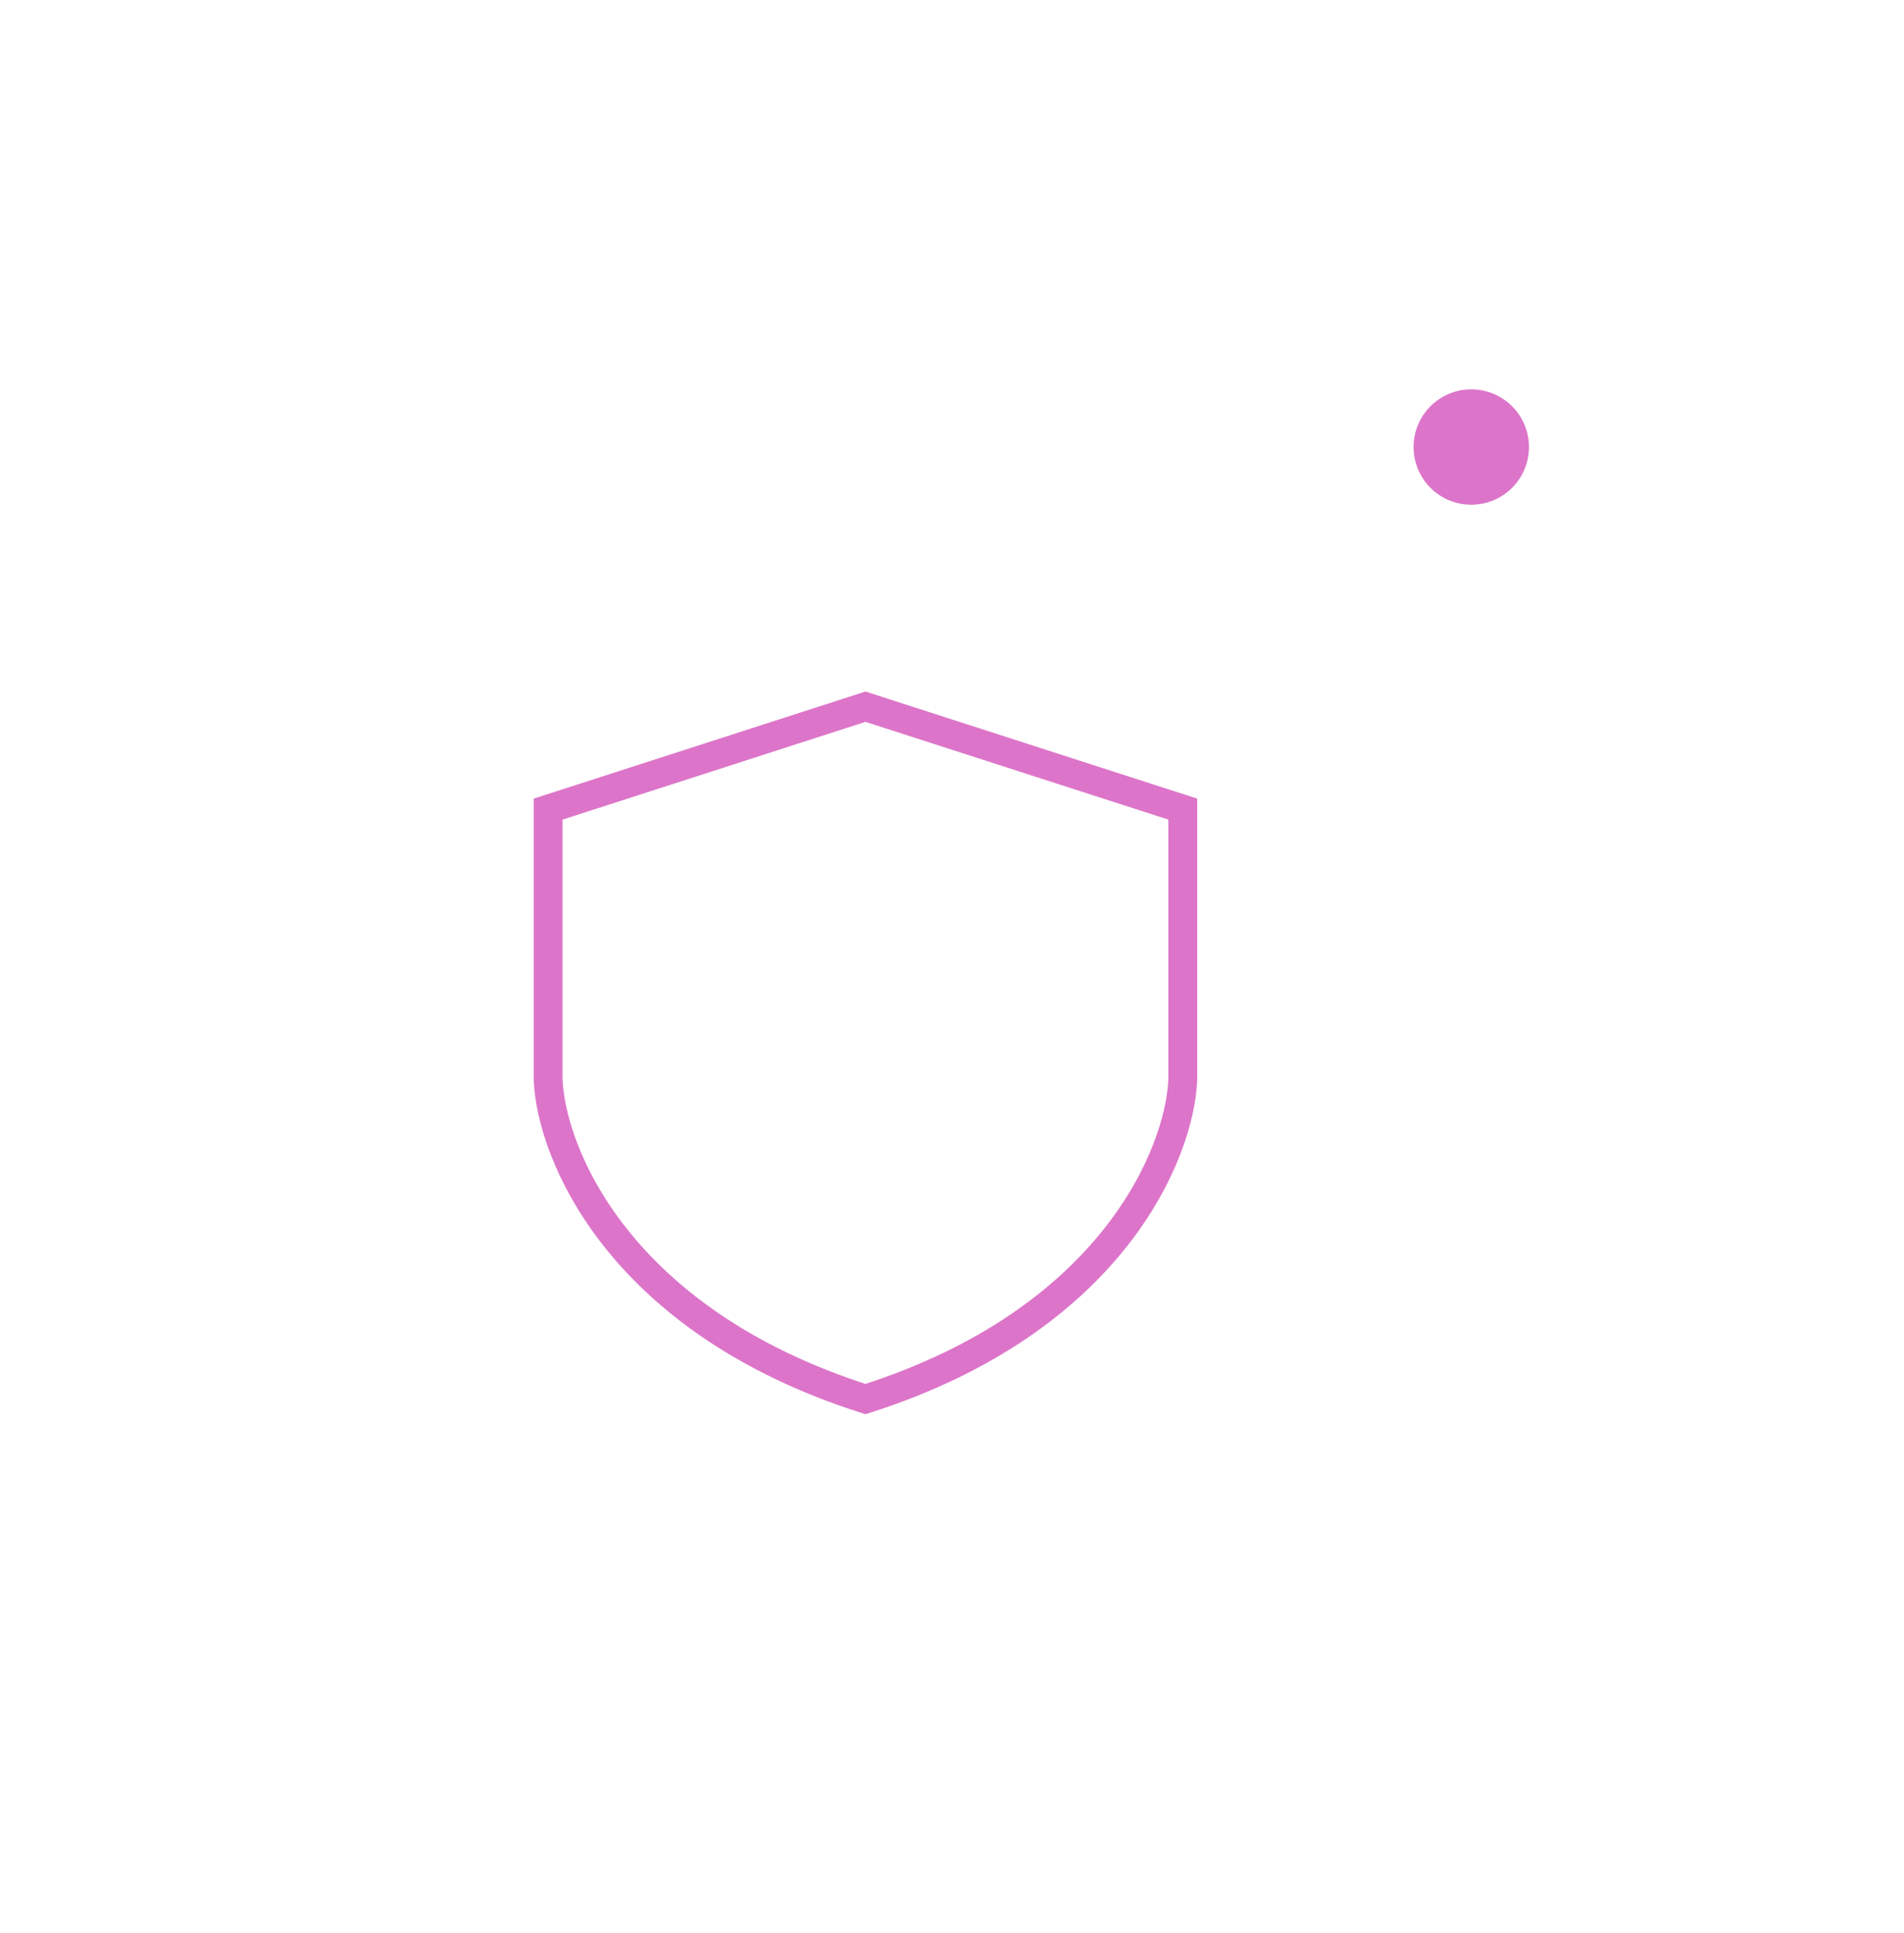 <?xml version="1.0" encoding="UTF-8"?> <svg xmlns="http://www.w3.org/2000/svg" width="66" height="67" viewBox="0 0 66 67" fill="none"> <circle opacity="0.1" cx="30" cy="36.5" r="29.5" stroke="white"></circle> <g filter="url(#filter0_d_367_3879)"> <circle cx="51" cy="15.496" r="2" fill="#DC75C9"></circle> </g> <g filter="url(#filter1_ddd_367_3879)"> <path d="M19 28.046L30 24.496L41 28.046V37.419C40.899 39.975 38.557 45.769 30 48.496C21.442 45.769 19.101 39.975 19 37.419V28.046Z" stroke="#DC75C9"></path> </g> <defs> <filter id="filter0_d_367_3879" x="36" y="0.496" width="30" height="30" filterUnits="userSpaceOnUse" color-interpolation-filters="sRGB"> <feFlood flood-opacity="0" result="BackgroundImageFix"></feFlood> <feColorMatrix in="SourceAlpha" type="matrix" values="0 0 0 0 0 0 0 0 0 0 0 0 0 0 0 0 0 0 127 0" result="hardAlpha"></feColorMatrix> <feMorphology radius="3" operator="dilate" in="SourceAlpha" result="effect1_dropShadow_367_3879"></feMorphology> <feOffset></feOffset> <feGaussianBlur stdDeviation="5"></feGaussianBlur> <feComposite in2="hardAlpha" operator="out"></feComposite> <feColorMatrix type="matrix" values="0 0 0 0 0.863 0 0 0 0 0.459 0 0 0 0 0.788 0 0 0 1 0"></feColorMatrix> <feBlend mode="normal" in2="BackgroundImageFix" result="effect1_dropShadow_367_3879"></feBlend> <feBlend mode="normal" in="SourceGraphic" in2="effect1_dropShadow_367_3879" result="shape"></feBlend> </filter> <filter id="filter1_ddd_367_3879" x="13.5" y="18.97" width="33" height="35.05" filterUnits="userSpaceOnUse" color-interpolation-filters="sRGB"> <feFlood flood-opacity="0" result="BackgroundImageFix"></feFlood> <feColorMatrix in="SourceAlpha" type="matrix" values="0 0 0 0 0 0 0 0 0 0 0 0 0 0 0 0 0 0 127 0" result="hardAlpha"></feColorMatrix> <feOffset></feOffset> <feGaussianBlur stdDeviation="2.5"></feGaussianBlur> <feColorMatrix type="matrix" values="0 0 0 0 0.863 0 0 0 0 0.459 0 0 0 0 0.788 0 0 0 1 0"></feColorMatrix> <feBlend mode="normal" in2="BackgroundImageFix" result="effect1_dropShadow_367_3879"></feBlend> <feColorMatrix in="SourceAlpha" type="matrix" values="0 0 0 0 0 0 0 0 0 0 0 0 0 0 0 0 0 0 127 0" result="hardAlpha"></feColorMatrix> <feOffset></feOffset> <feGaussianBlur stdDeviation="2.5"></feGaussianBlur> <feColorMatrix type="matrix" values="0 0 0 0 0.863 0 0 0 0 0.459 0 0 0 0 0.788 0 0 0 1 0"></feColorMatrix> <feBlend mode="normal" in2="effect1_dropShadow_367_3879" result="effect2_dropShadow_367_3879"></feBlend> <feColorMatrix in="SourceAlpha" type="matrix" values="0 0 0 0 0 0 0 0 0 0 0 0 0 0 0 0 0 0 127 0" result="hardAlpha"></feColorMatrix> <feOffset></feOffset> <feGaussianBlur stdDeviation="2.5"></feGaussianBlur> <feColorMatrix type="matrix" values="0 0 0 0 0.863 0 0 0 0 0.459 0 0 0 0 0.788 0 0 0 1 0"></feColorMatrix> <feBlend mode="normal" in2="effect2_dropShadow_367_3879" result="effect3_dropShadow_367_3879"></feBlend> <feBlend mode="normal" in="SourceGraphic" in2="effect3_dropShadow_367_3879" result="shape"></feBlend> </filter> </defs> </svg> 